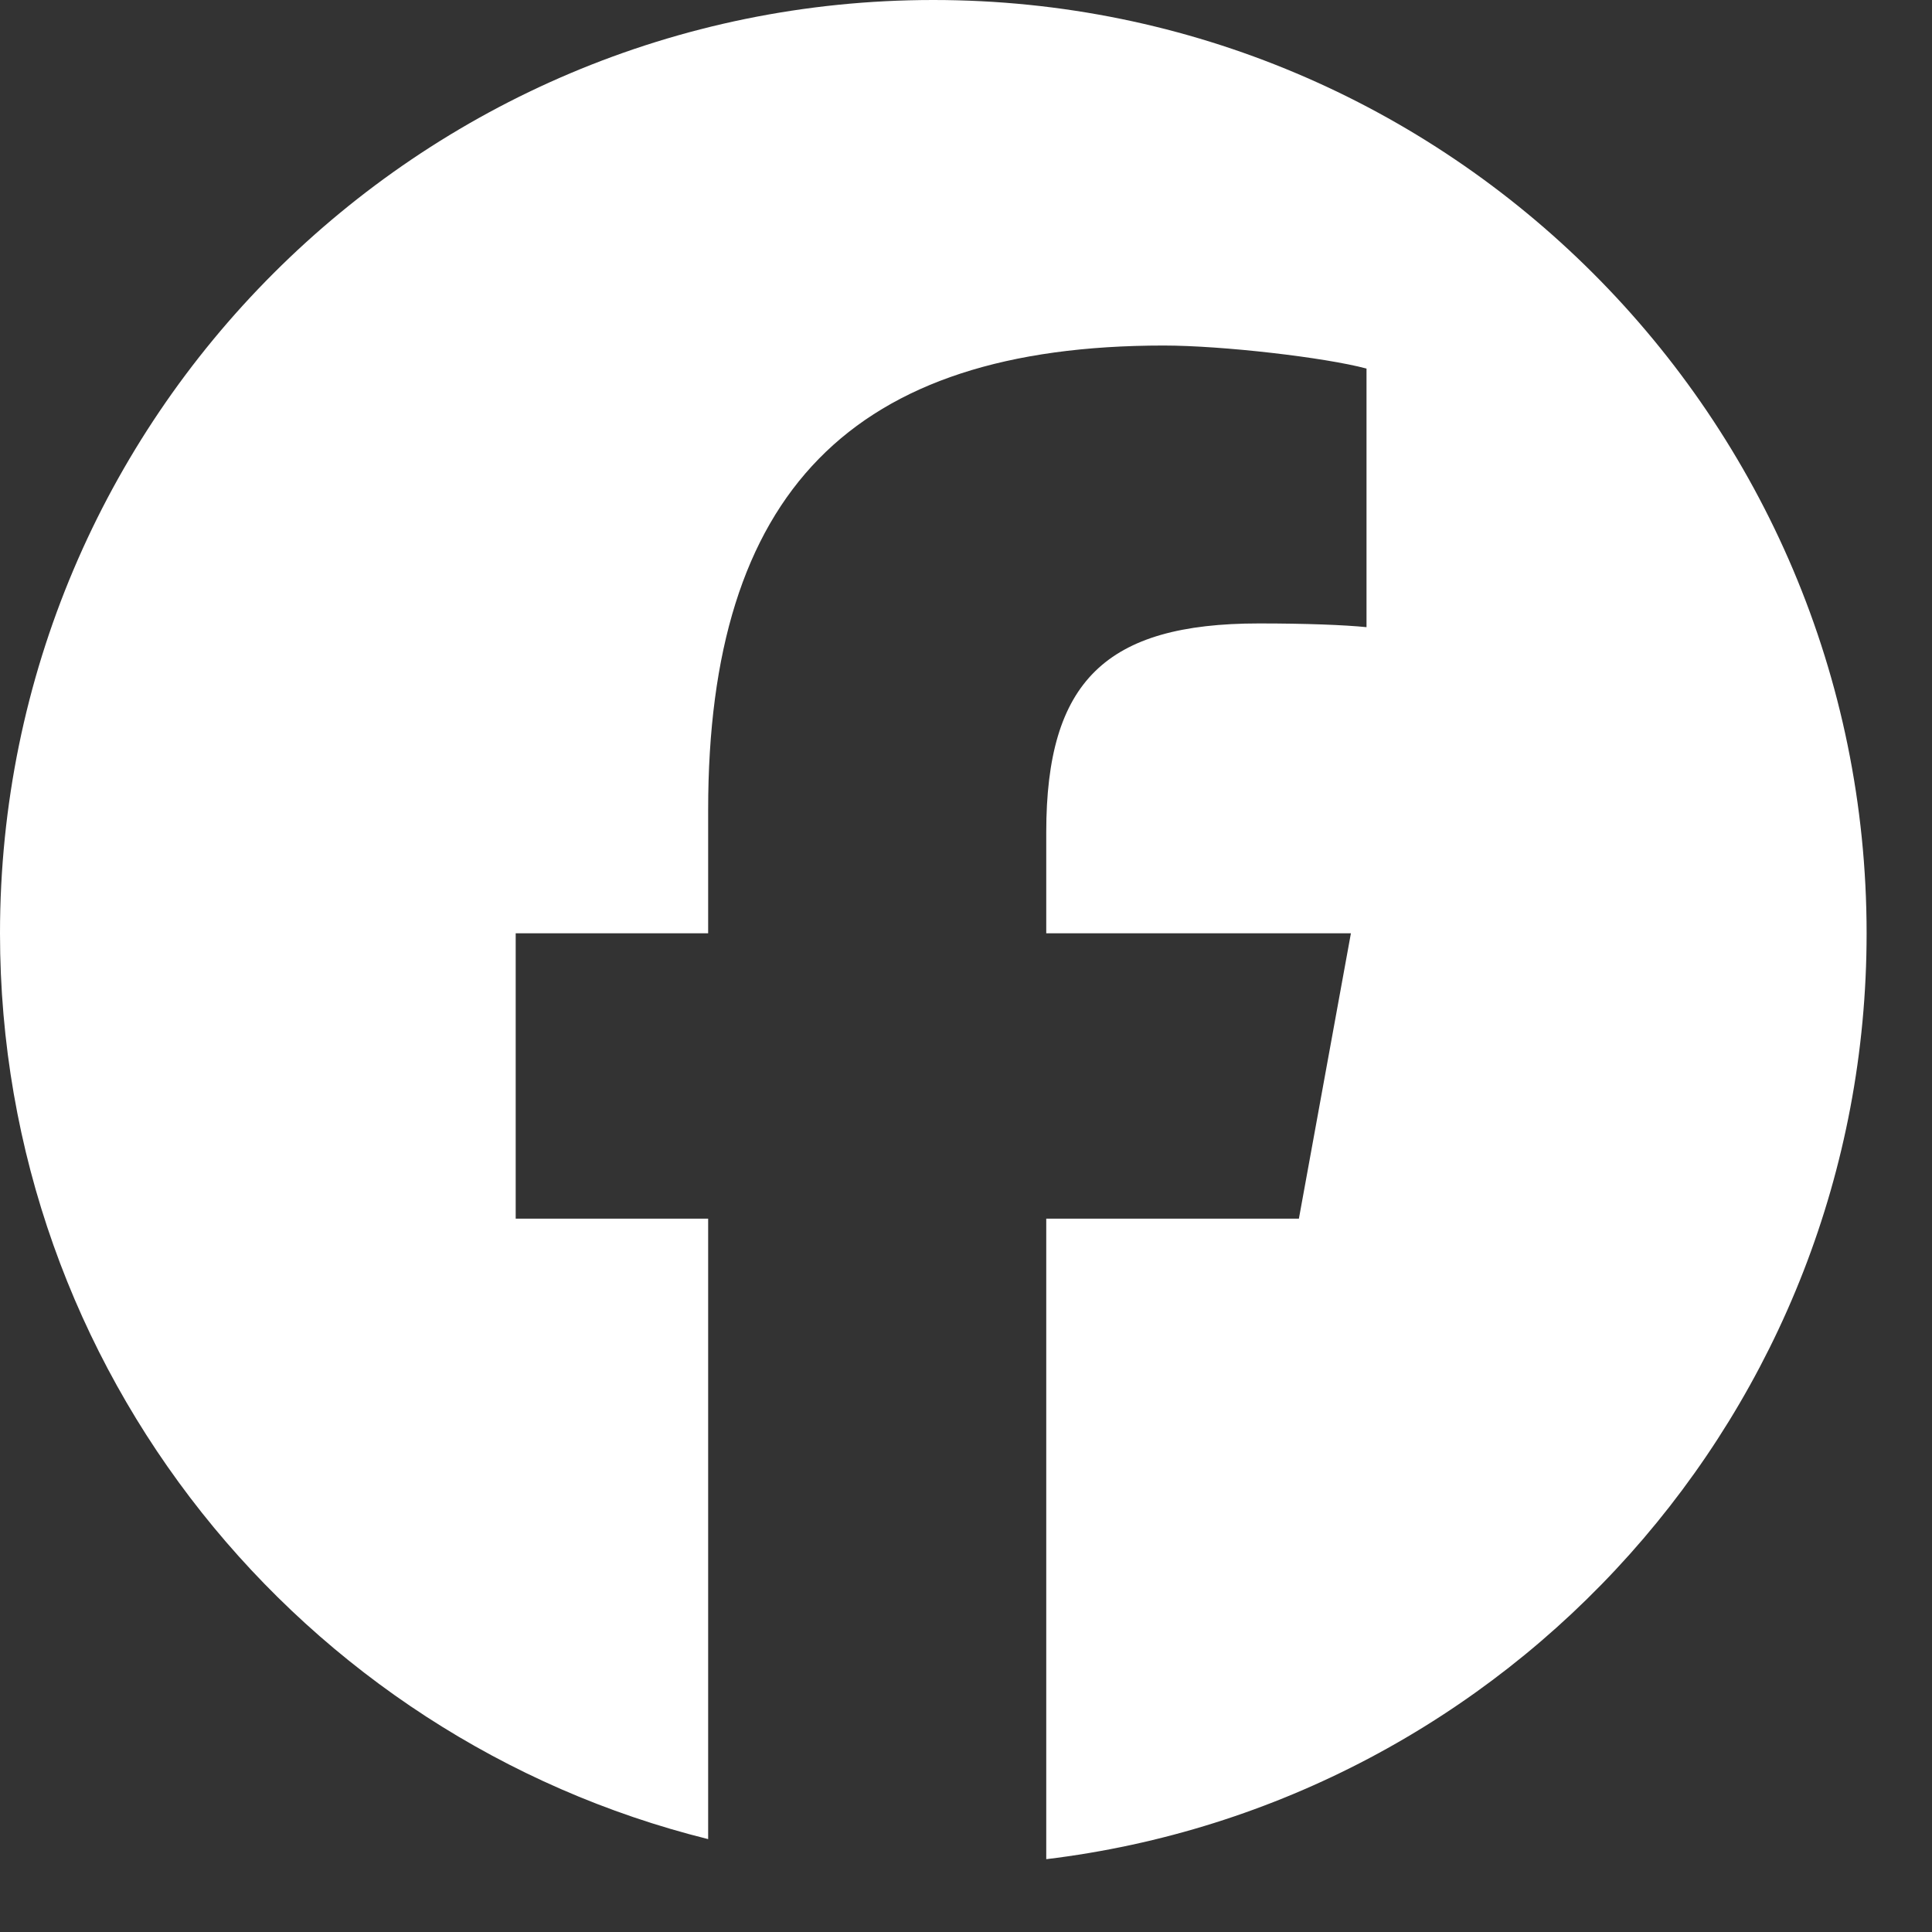 <?xml version="1.0" encoding="UTF-8"?><svg id="Layer_1" xmlns="http://www.w3.org/2000/svg" viewBox="0 0 26 26"><rect x="0" y="0" width="26" height="26" fill="#333333" stroke="none"/><defs><style>.cls-1{fill:#fff;}</style></defs><g id="Logo"><path class="cls-1" d="M25.12,12.56c0,6.42-4.82,11.71-11.04,12.46v-8.62h3.4l.7-3.84h-4.1v-1.36c0-2.03.8-2.81,2.86-2.81.64,0,1.15.02,1.45.05v-3.48c-.56-.15-1.94-.31-2.73-.31-4.2,0-6.13,1.98-6.13,6.25v1.66h-2.59v3.84h2.59v8.35C4.06,23.39,0,18.45,0,12.56,0,5.62,5.63,0,12.56,0s12.56,5.62,12.56,12.56Z"/></g></svg>